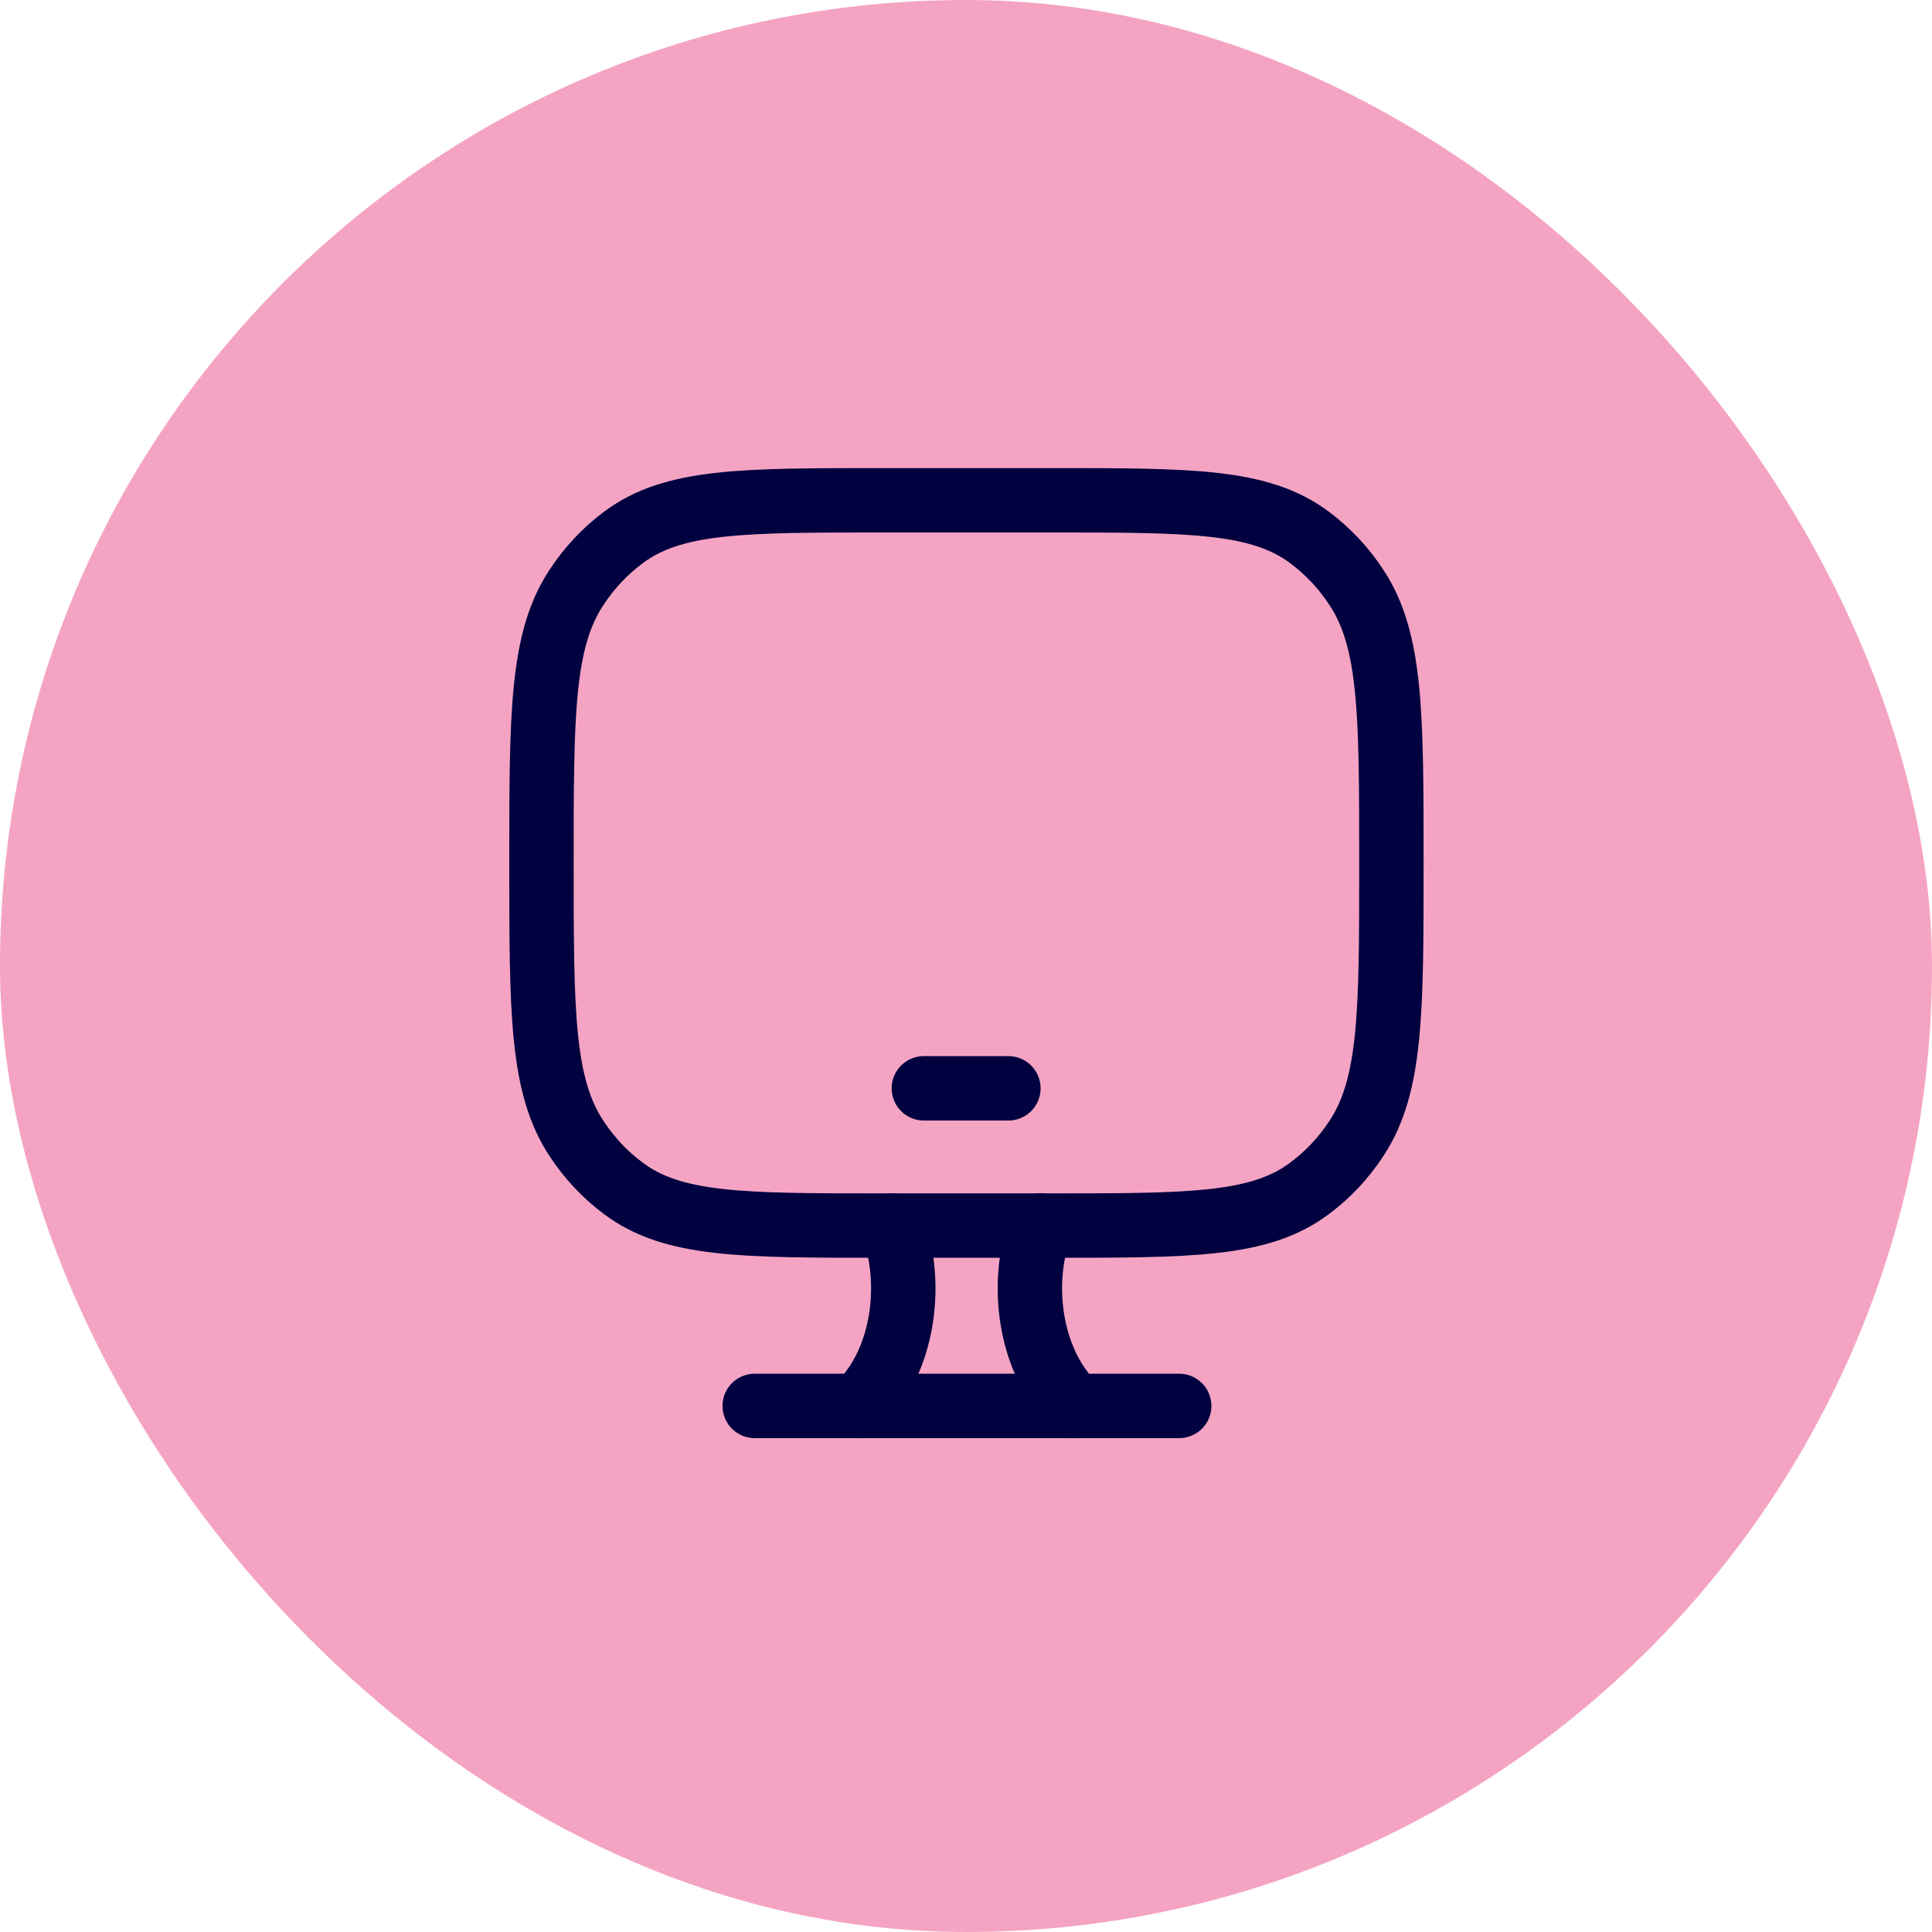 <svg width="60" height="60" viewBox="0 0 60 60" fill="none" xmlns="http://www.w3.org/2000/svg">
<rect width="60" height="60" rx="30" fill="#F4A4C2"/>
<path d="M32.653 15.537H27.375C23.037 15.537 20.897 15.537 19.356 16.694C18.785 17.12 18.3 17.637 17.901 18.246C16.816 19.89 16.816 22.172 16.816 26.799C16.816 31.425 16.816 33.708 17.901 35.352C18.3 35.961 18.785 36.478 19.356 36.904C20.897 38.061 23.037 38.061 27.375 38.061H32.653C36.991 38.061 39.131 38.061 40.672 36.904C41.242 36.478 41.728 35.961 42.127 35.352C43.211 33.708 43.211 31.425 43.211 26.799C43.211 22.172 43.211 19.89 42.127 18.246C41.728 17.637 41.242 17.12 40.672 16.694C39.131 15.537 36.991 15.537 32.653 15.537Z" stroke="#010140" stroke-width="2" stroke-linecap="round"/>
<path d="M28.691 33.799H31.317" stroke="#010140" stroke-width="2" stroke-linecap="round" stroke-linejoin="round"/>
<path d="M33.314 43.661L32.886 43.083C31.945 41.743 31.716 39.735 32.316 38.06M26.723 43.661L27.151 43.083C28.092 41.743 28.321 39.735 27.721 38.06" stroke="#010140" stroke-width="2" stroke-linecap="round"/>
<path d="M23.438 43.662H36.621" stroke="#010140" stroke-width="2" stroke-linecap="round"/>
</svg>

